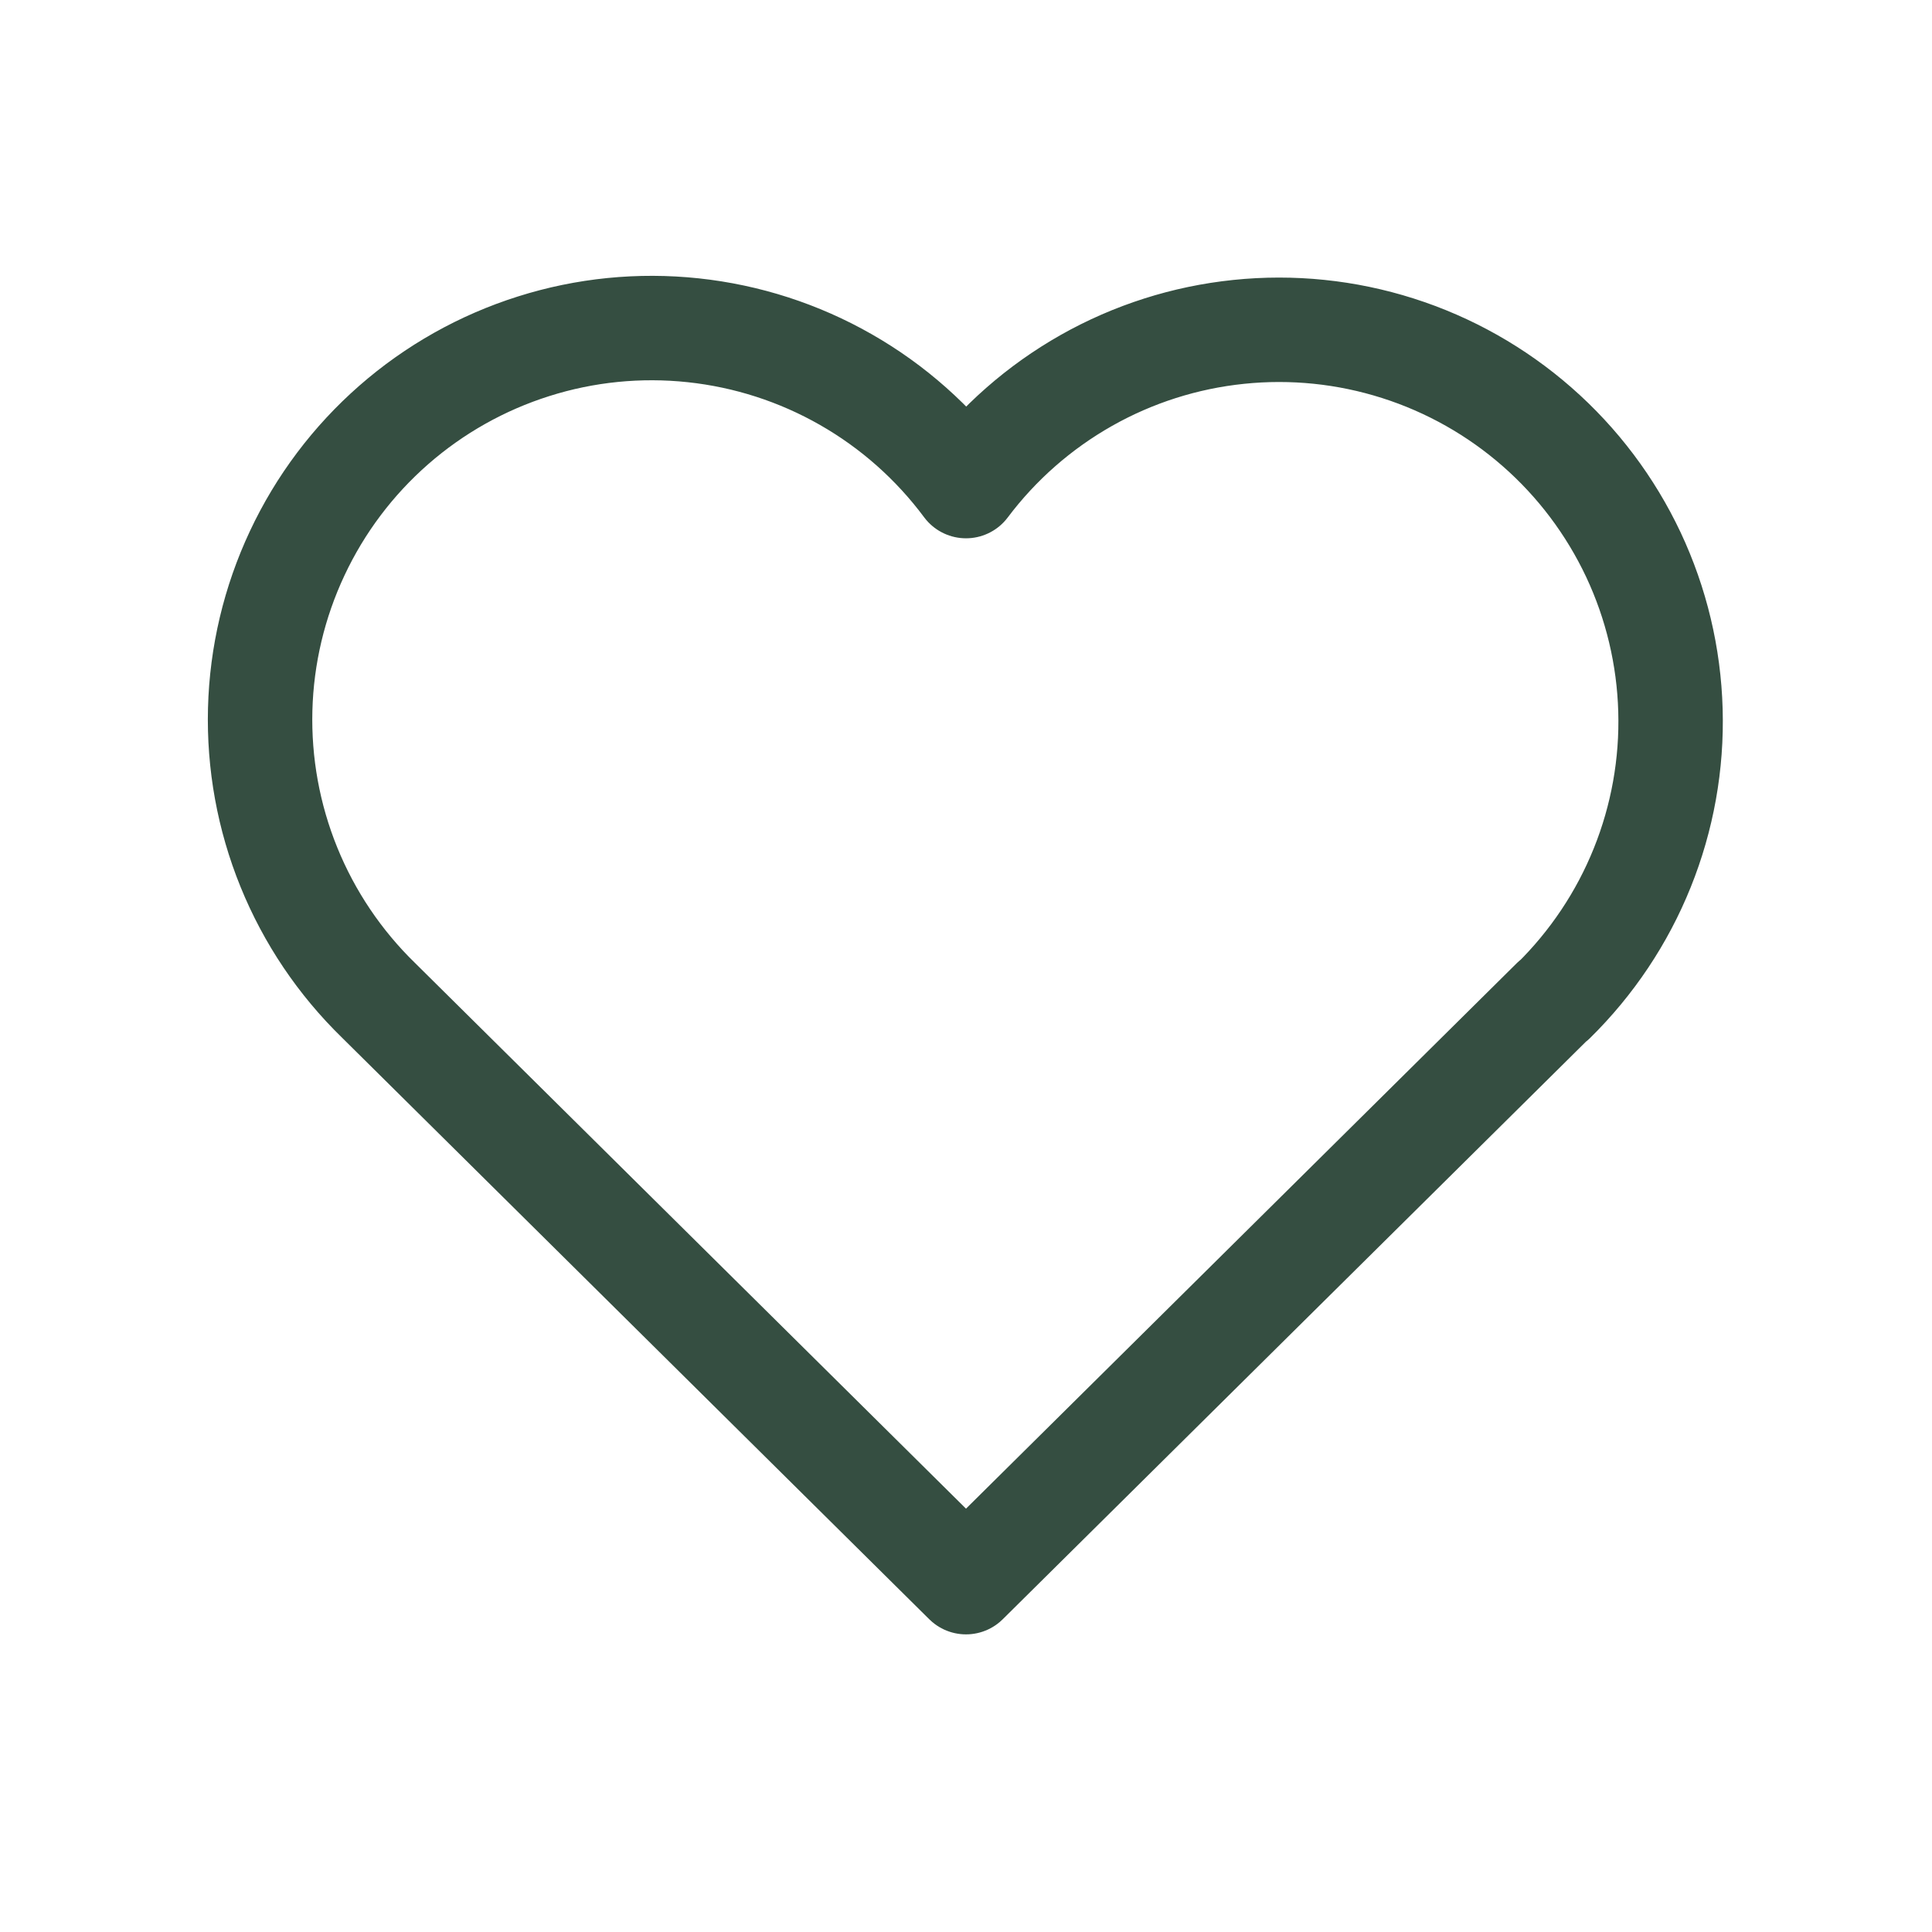 <svg xmlns="http://www.w3.org/2000/svg" fill="none" viewBox="0 0 37 37" height="37" width="37">
<path stroke-linejoin="round" stroke-linecap="round" stroke-width="2" stroke="#354E41" d="M29.75 19.158L18.5 30.3L7.25 19.158C6.508 18.436 5.923 17.568 5.533 16.608C5.143 15.649 4.956 14.62 4.983 13.585C5.01 12.55 5.252 11.532 5.692 10.595C6.132 9.657 6.761 8.821 7.54 8.139C8.319 7.457 9.231 6.944 10.218 6.632C11.205 6.319 12.246 6.215 13.276 6.325C14.306 6.435 15.301 6.756 16.2 7.27C17.099 7.783 17.882 8.478 18.5 9.309C19.12 8.484 19.904 7.796 20.803 7.287C21.701 6.779 22.695 6.462 23.721 6.356C24.748 6.249 25.786 6.356 26.769 6.669C27.753 6.982 28.661 7.495 29.437 8.175C30.214 8.855 30.841 9.689 31.281 10.622C31.72 11.556 31.962 12.571 31.991 13.603C32.021 14.634 31.837 15.661 31.451 16.619C31.066 17.576 30.486 18.443 29.75 19.167"></path>
</svg>
